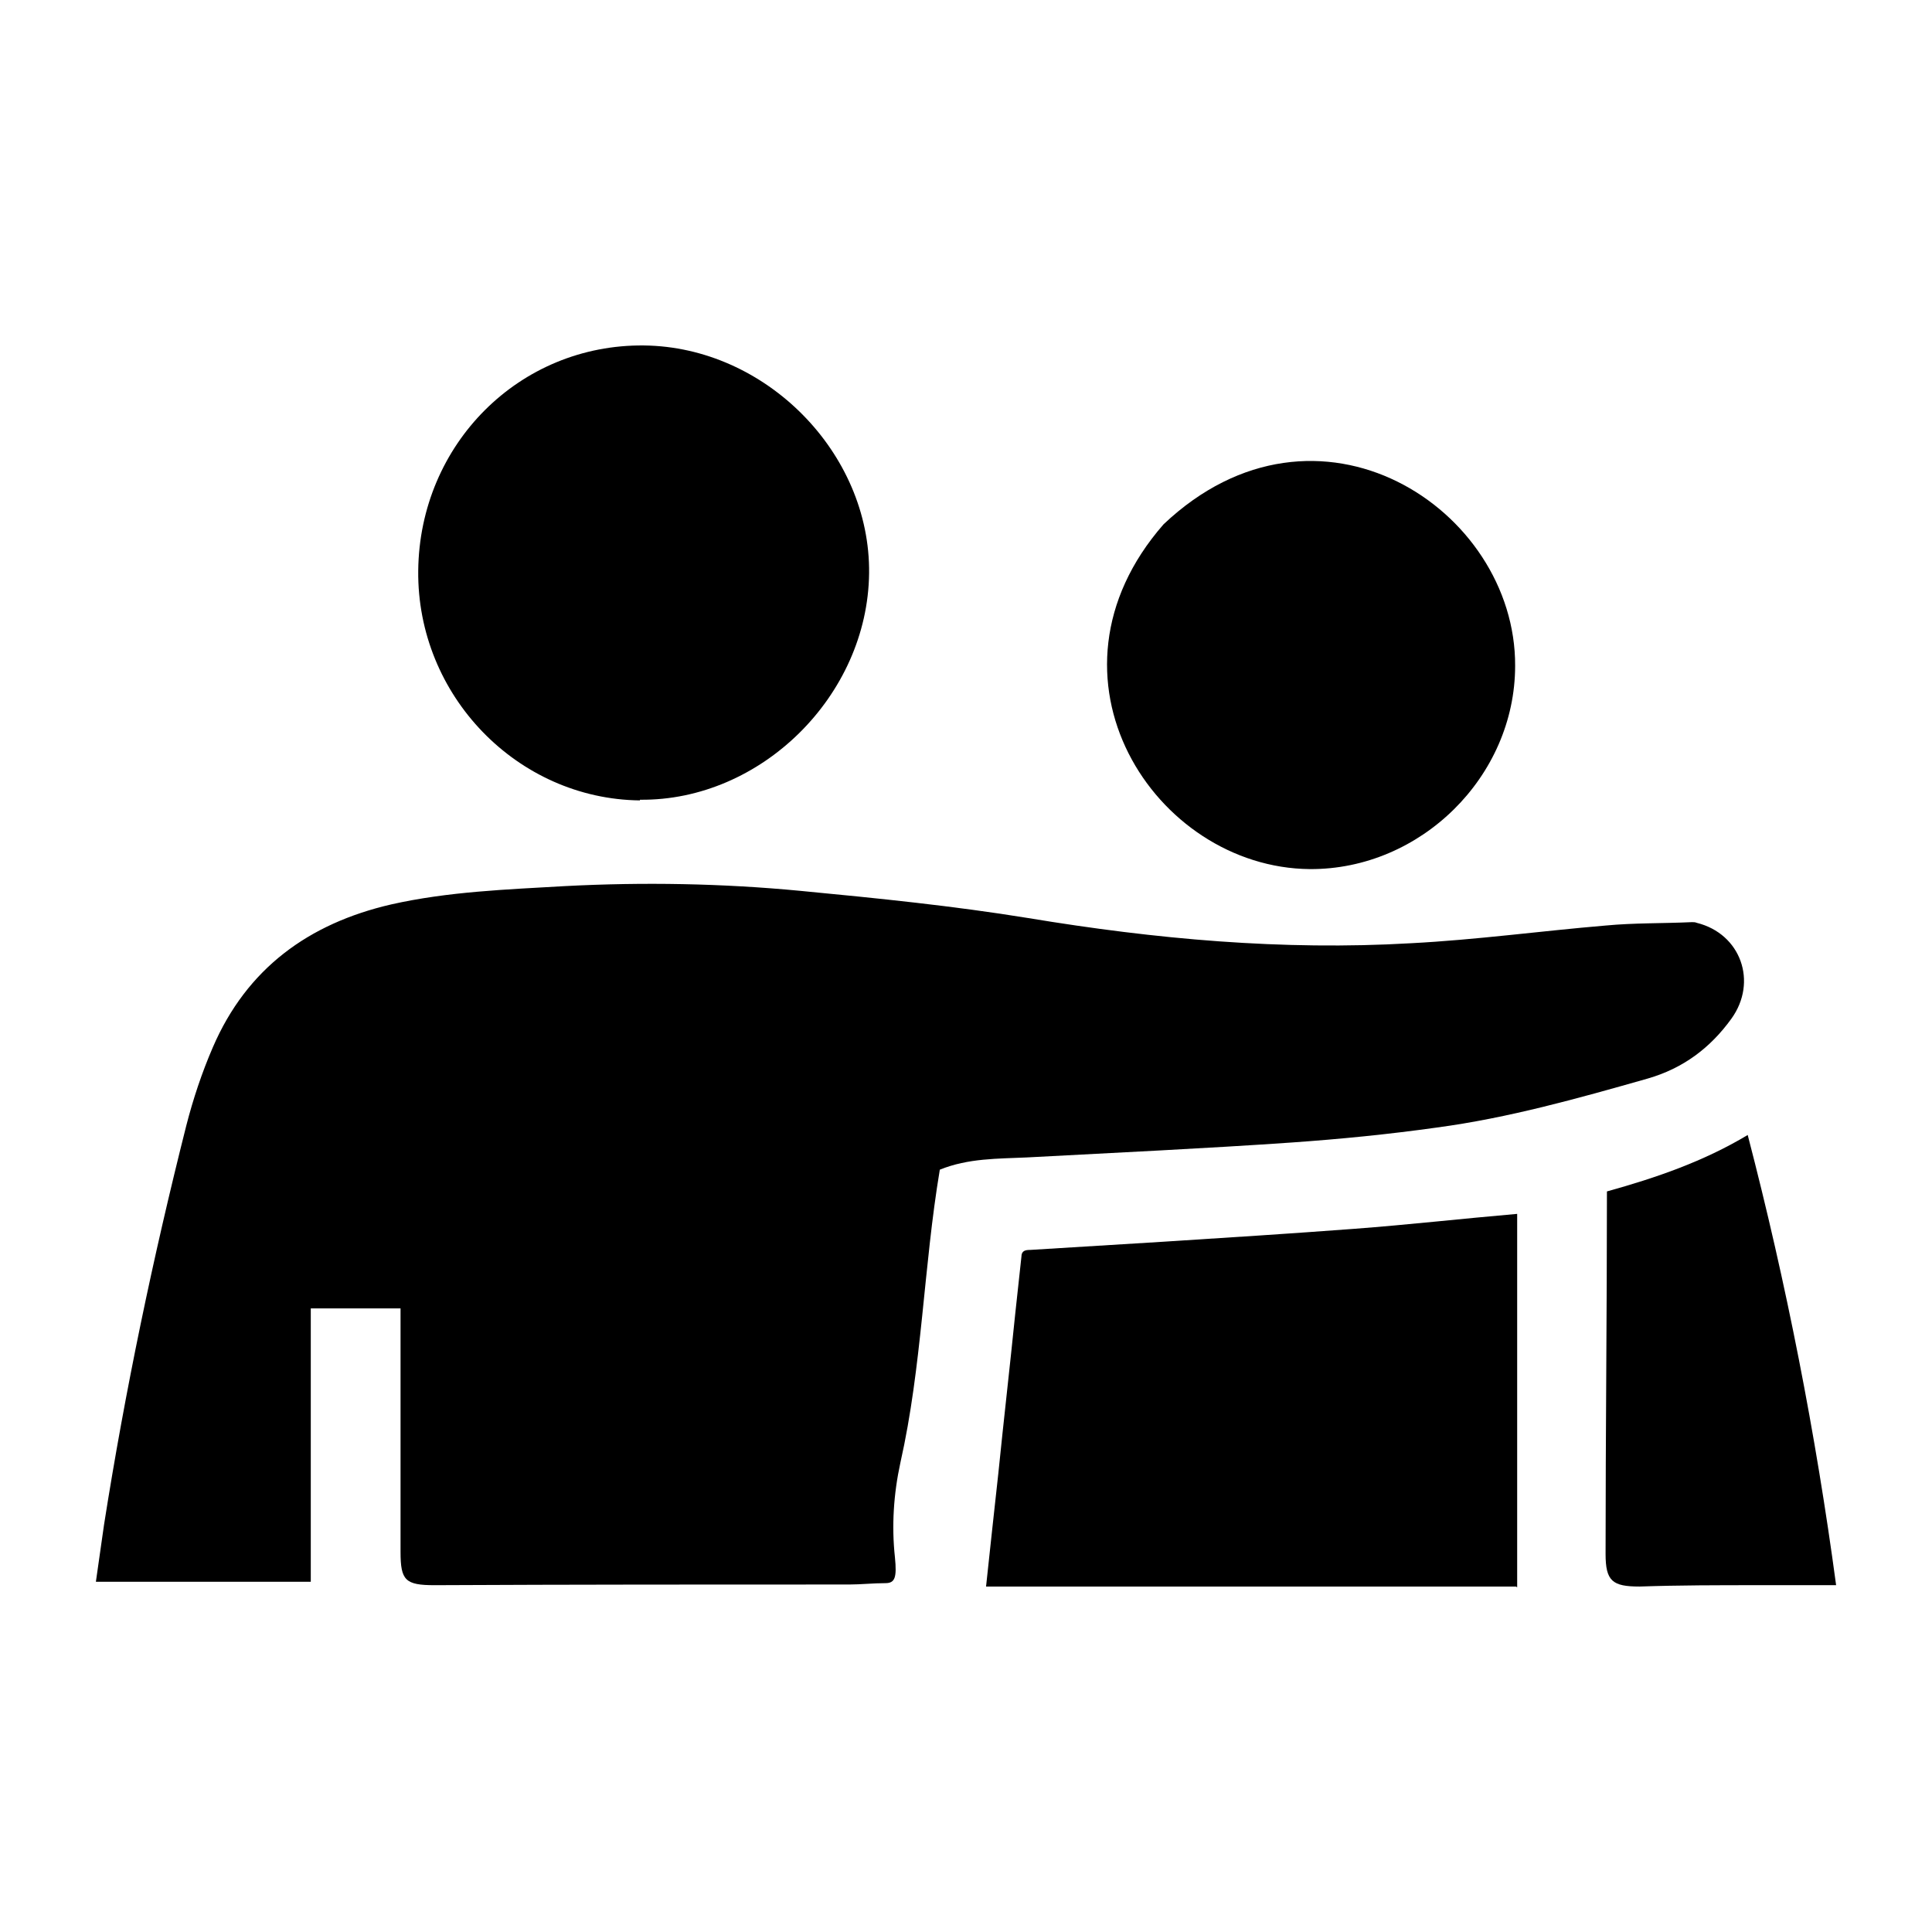 <?xml version="1.0" encoding="UTF-8"?><svg id="Layer_1" xmlns="http://www.w3.org/2000/svg" viewBox="0 0 28.41 28.41"><path d="m5.9,19.24h-1.33v4.02H1.41c.04-.28.08-.56.12-.84.31-1.97.72-3.93,1.21-5.87.1-.39.23-.78.39-1.15.5-1.16,1.41-1.82,2.62-2.1.84-.19,1.7-.22,2.56-.27,1.15-.06,2.31-.04,3.46.07s2.24.22,3.35.4c1.87.31,3.74.48,5.63.37.96-.05,1.91-.18,2.86-.26.42-.04.84-.03,1.27-.05.02,0,.05,0,.07.01.65.16.9.87.51,1.41-.31.43-.71.73-1.23.88-1.02.29-2.05.58-3.1.72-.71.1-1.42.17-2.13.22-1.3.09-2.6.15-3.9.22-.43.02-.86.01-1.28.18-.24,1.43-.26,2.89-.58,4.31-.1.46-.13.93-.08,1.39.03.3,0,.38-.14.38-.18,0-.36.02-.53.02-2.03,0-4.07,0-6.1.01-.43,0-.5-.07-.5-.49,0-1.14,0-2.28,0-3.41,0-.06,0-.11,0-.18Z"/><path d="m22.29,23.33h-7.79c.06-.57.12-1.11.18-1.66.08-.79.17-1.57.25-2.36.03-.28.06-.56.09-.83,0-.09.06-.1.13-.1.65-.04,1.3-.08,1.95-.12.94-.06,1.88-.12,2.81-.19.8-.06,1.59-.15,2.4-.22v5.49Z"/><path d="m9.41,11.77c-1.8-.02-3.28-1.54-3.26-3.38.02-1.86,1.49-3.33,3.32-3.31,1.79.02,3.33,1.58,3.31,3.35-.02,1.8-1.59,3.35-3.37,3.33Z"/><path d="m22.28,9.79c0,1.63-1.39,3-3.02,2.99-2.28-.02-4.11-2.83-2.15-5.07,2.26-2.14,5.18-.23,5.17,2.08Z"/><path d="m23.63,17.52c.72-.2,1.42-.44,2.07-.83.57,2.19,1,4.39,1.3,6.62-.39,0-.77,0-1.14,0-.58,0-1.17,0-1.75.02-.4,0-.5-.08-.5-.48,0-1.78.02-3.55.02-5.33Z"/></svg>